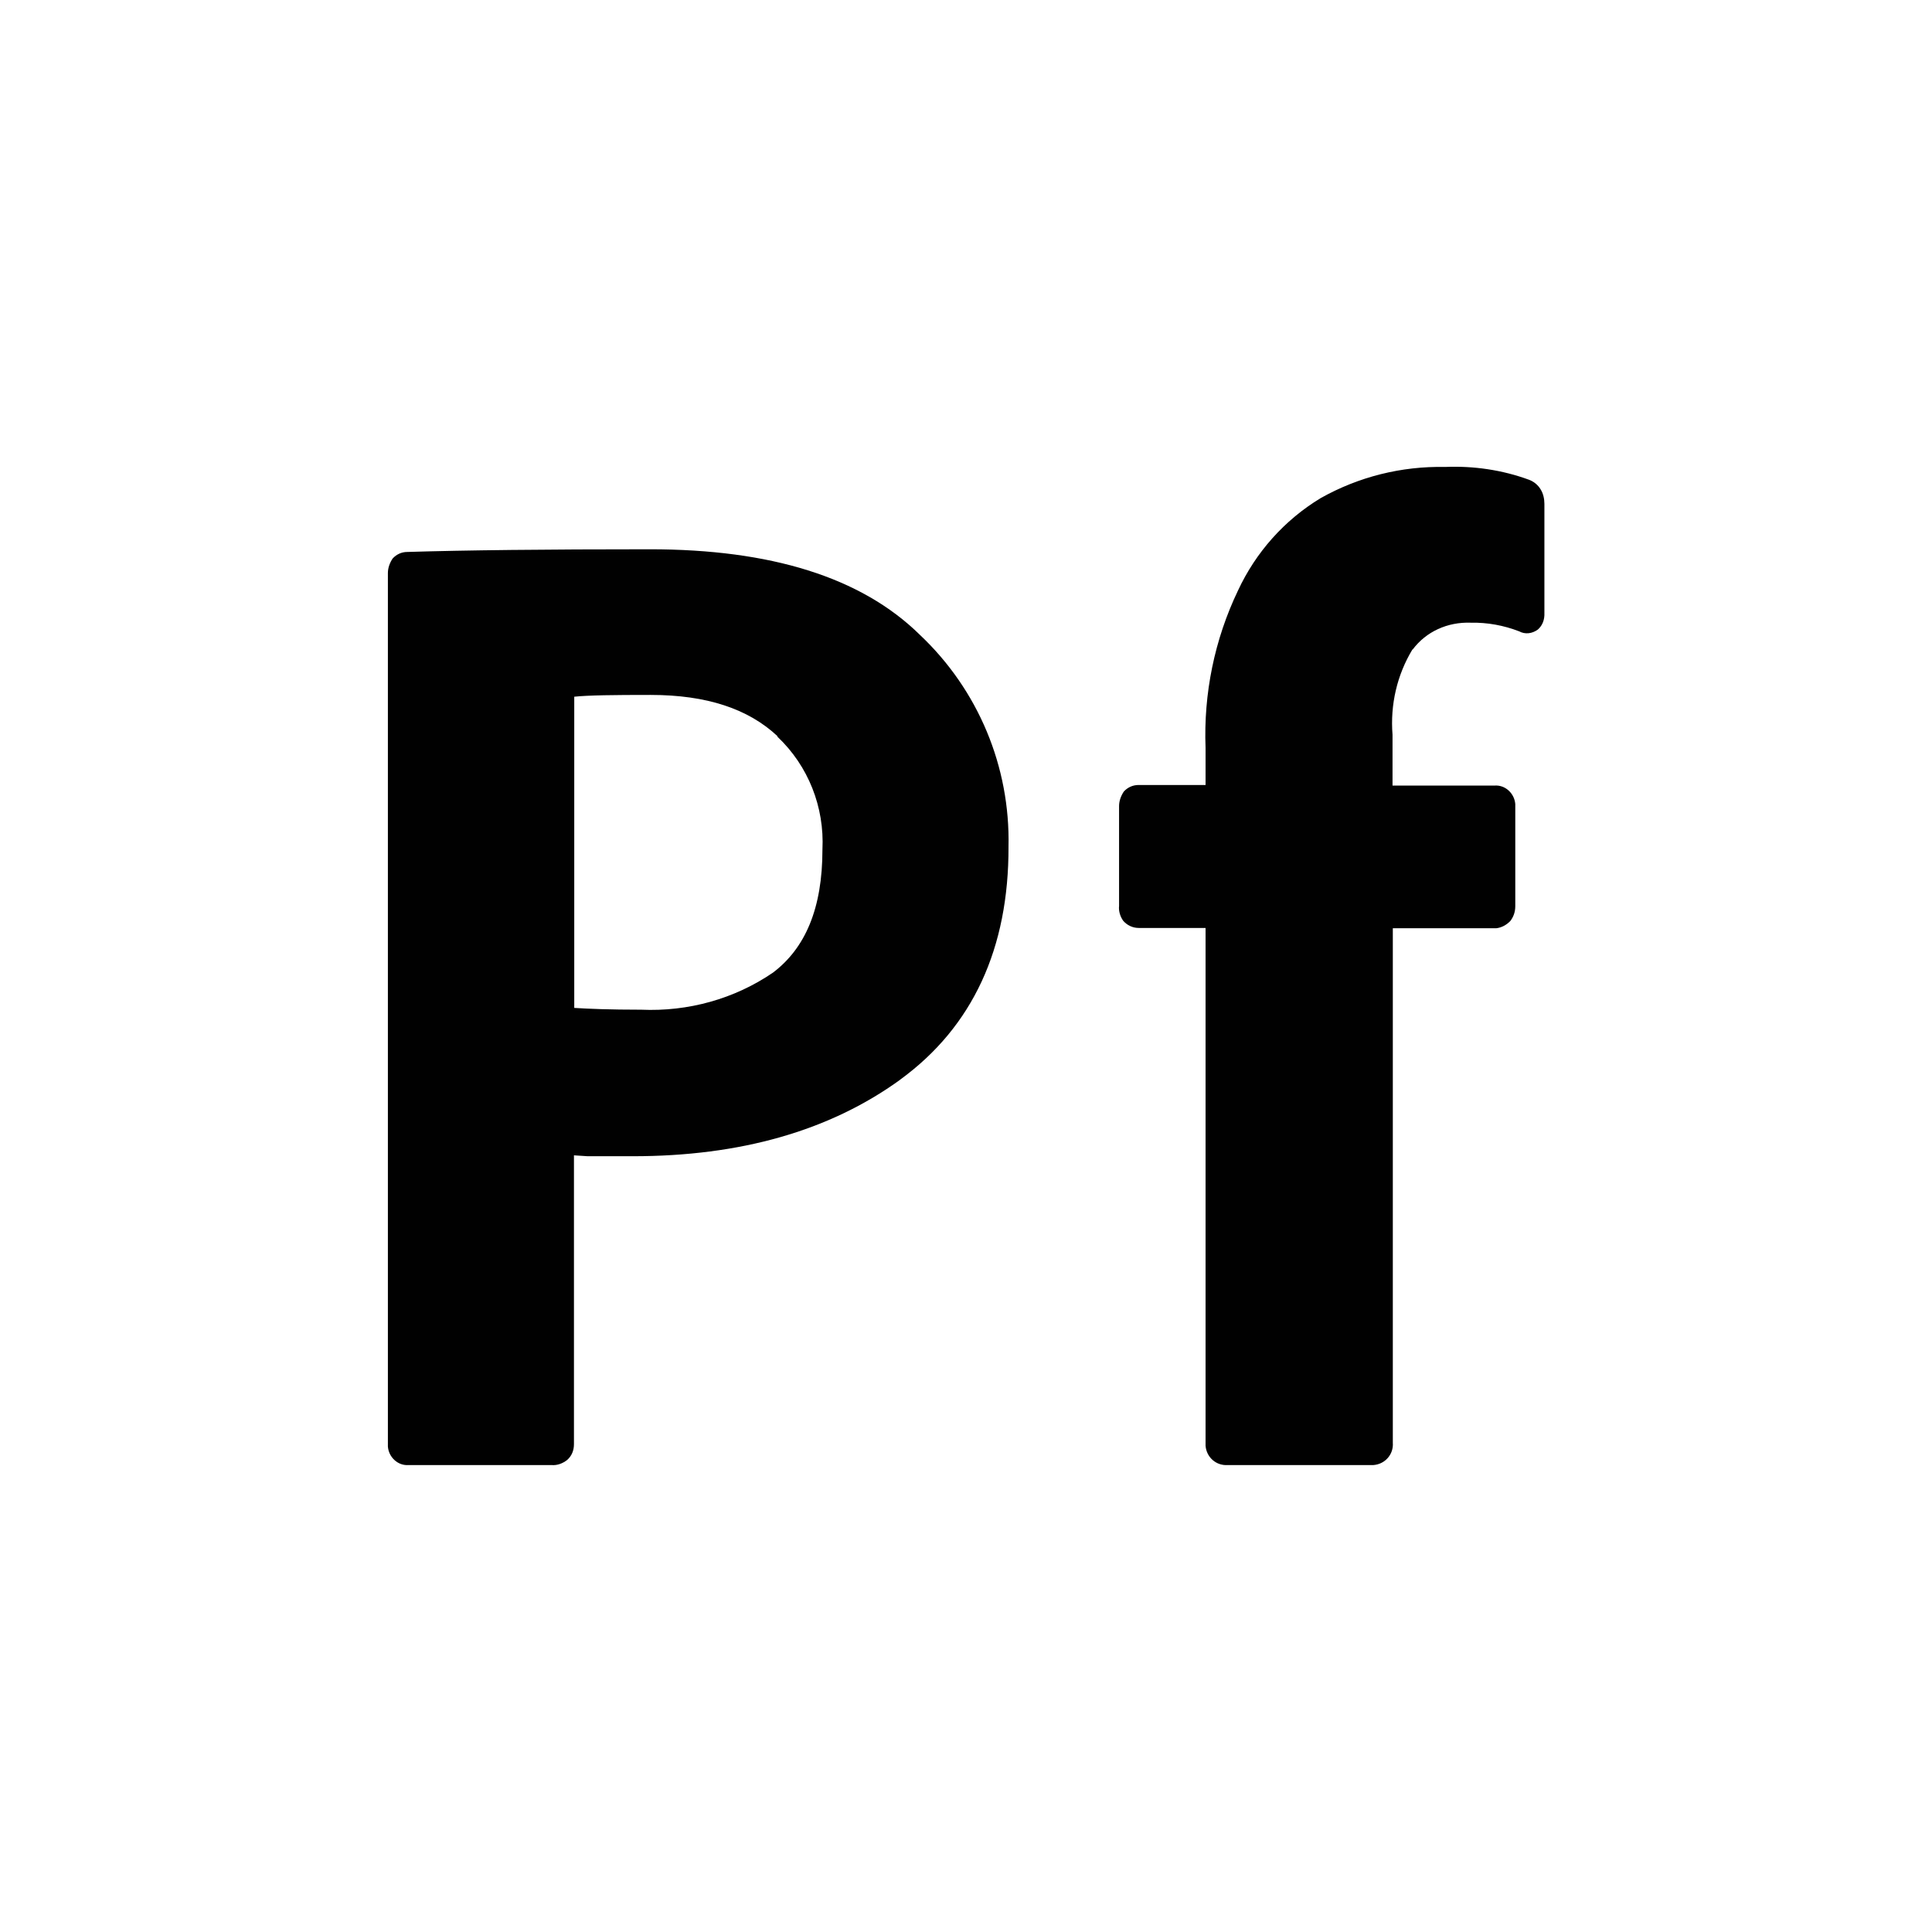 <?xml version="1.0" encoding="UTF-8"?>
<svg id="Capa_1" data-name="Capa 1" xmlns="http://www.w3.org/2000/svg" viewBox="0 0 65 65">
  <defs>
    <style>
      .cls-1 {
        fill: #010101;
        stroke-width: 0px;
      }
    </style>
  </defs>
  <path id="_46" data-name=" 46" class="cls-1" d="m30.28,36.33h0c-2.38,1.72-5.38,2.57-8.99,2.57h-1.52l-.46-.03v9.72c0,.2-.07.39-.23.53-.14.11-.33.19-.53.17h-4.8c-.36.03-.67-.26-.7-.62v-29.39c0-.17.06-.34.16-.49.13-.14.3-.22.49-.22,1.94-.06,4.67-.09,8.17-.09,4.04,0,7.1.93,9.08,2.88,1.96,1.85,3.04,4.43,2.98,7.13.01,3.41-1.2,6.05-3.64,7.83Zm-4.12-11.56h0c-.98-.92-2.38-1.39-4.27-1.39-1.25,0-2.09.01-2.57.06v10.47c.46.03,1.2.06,2.25.06,1.58.07,3.14-.36,4.44-1.25,1.08-.82,1.66-2.15,1.66-4.14.07-1.42-.47-2.81-1.52-3.8h0Z"/>
  <path id="_47" data-name=" 47" class="cls-1" d="m47.52,21.85c-.52.86-.75,1.86-.67,2.87v1.71h3.43c.36-.03.67.26.7.62v3.44c0,.19-.06.36-.17.5-.13.13-.29.22-.47.24h-3.48v17.31c.03.39-.26.72-.65.75h-4.9c-.39.03-.72-.26-.75-.65v-17.42h-2.25c-.2,0-.39-.09-.52-.24-.1-.14-.16-.33-.14-.5v-3.36c0-.17.06-.34.16-.49.13-.14.3-.22.5-.22h2.25v-1.25c-.07-1.82.3-3.64,1.09-5.29.6-1.29,1.56-2.37,2.78-3.11,1.28-.72,2.72-1.08,4.19-1.05.96-.04,1.92.1,2.82.43.16.06.3.17.39.32.09.14.13.32.13.49v3.67c.01.22-.06.42-.22.56-.19.14-.43.17-.63.06-.52-.2-1.06-.3-1.62-.29-.79-.03-1.51.3-1.96.9Z"/>
</svg>
